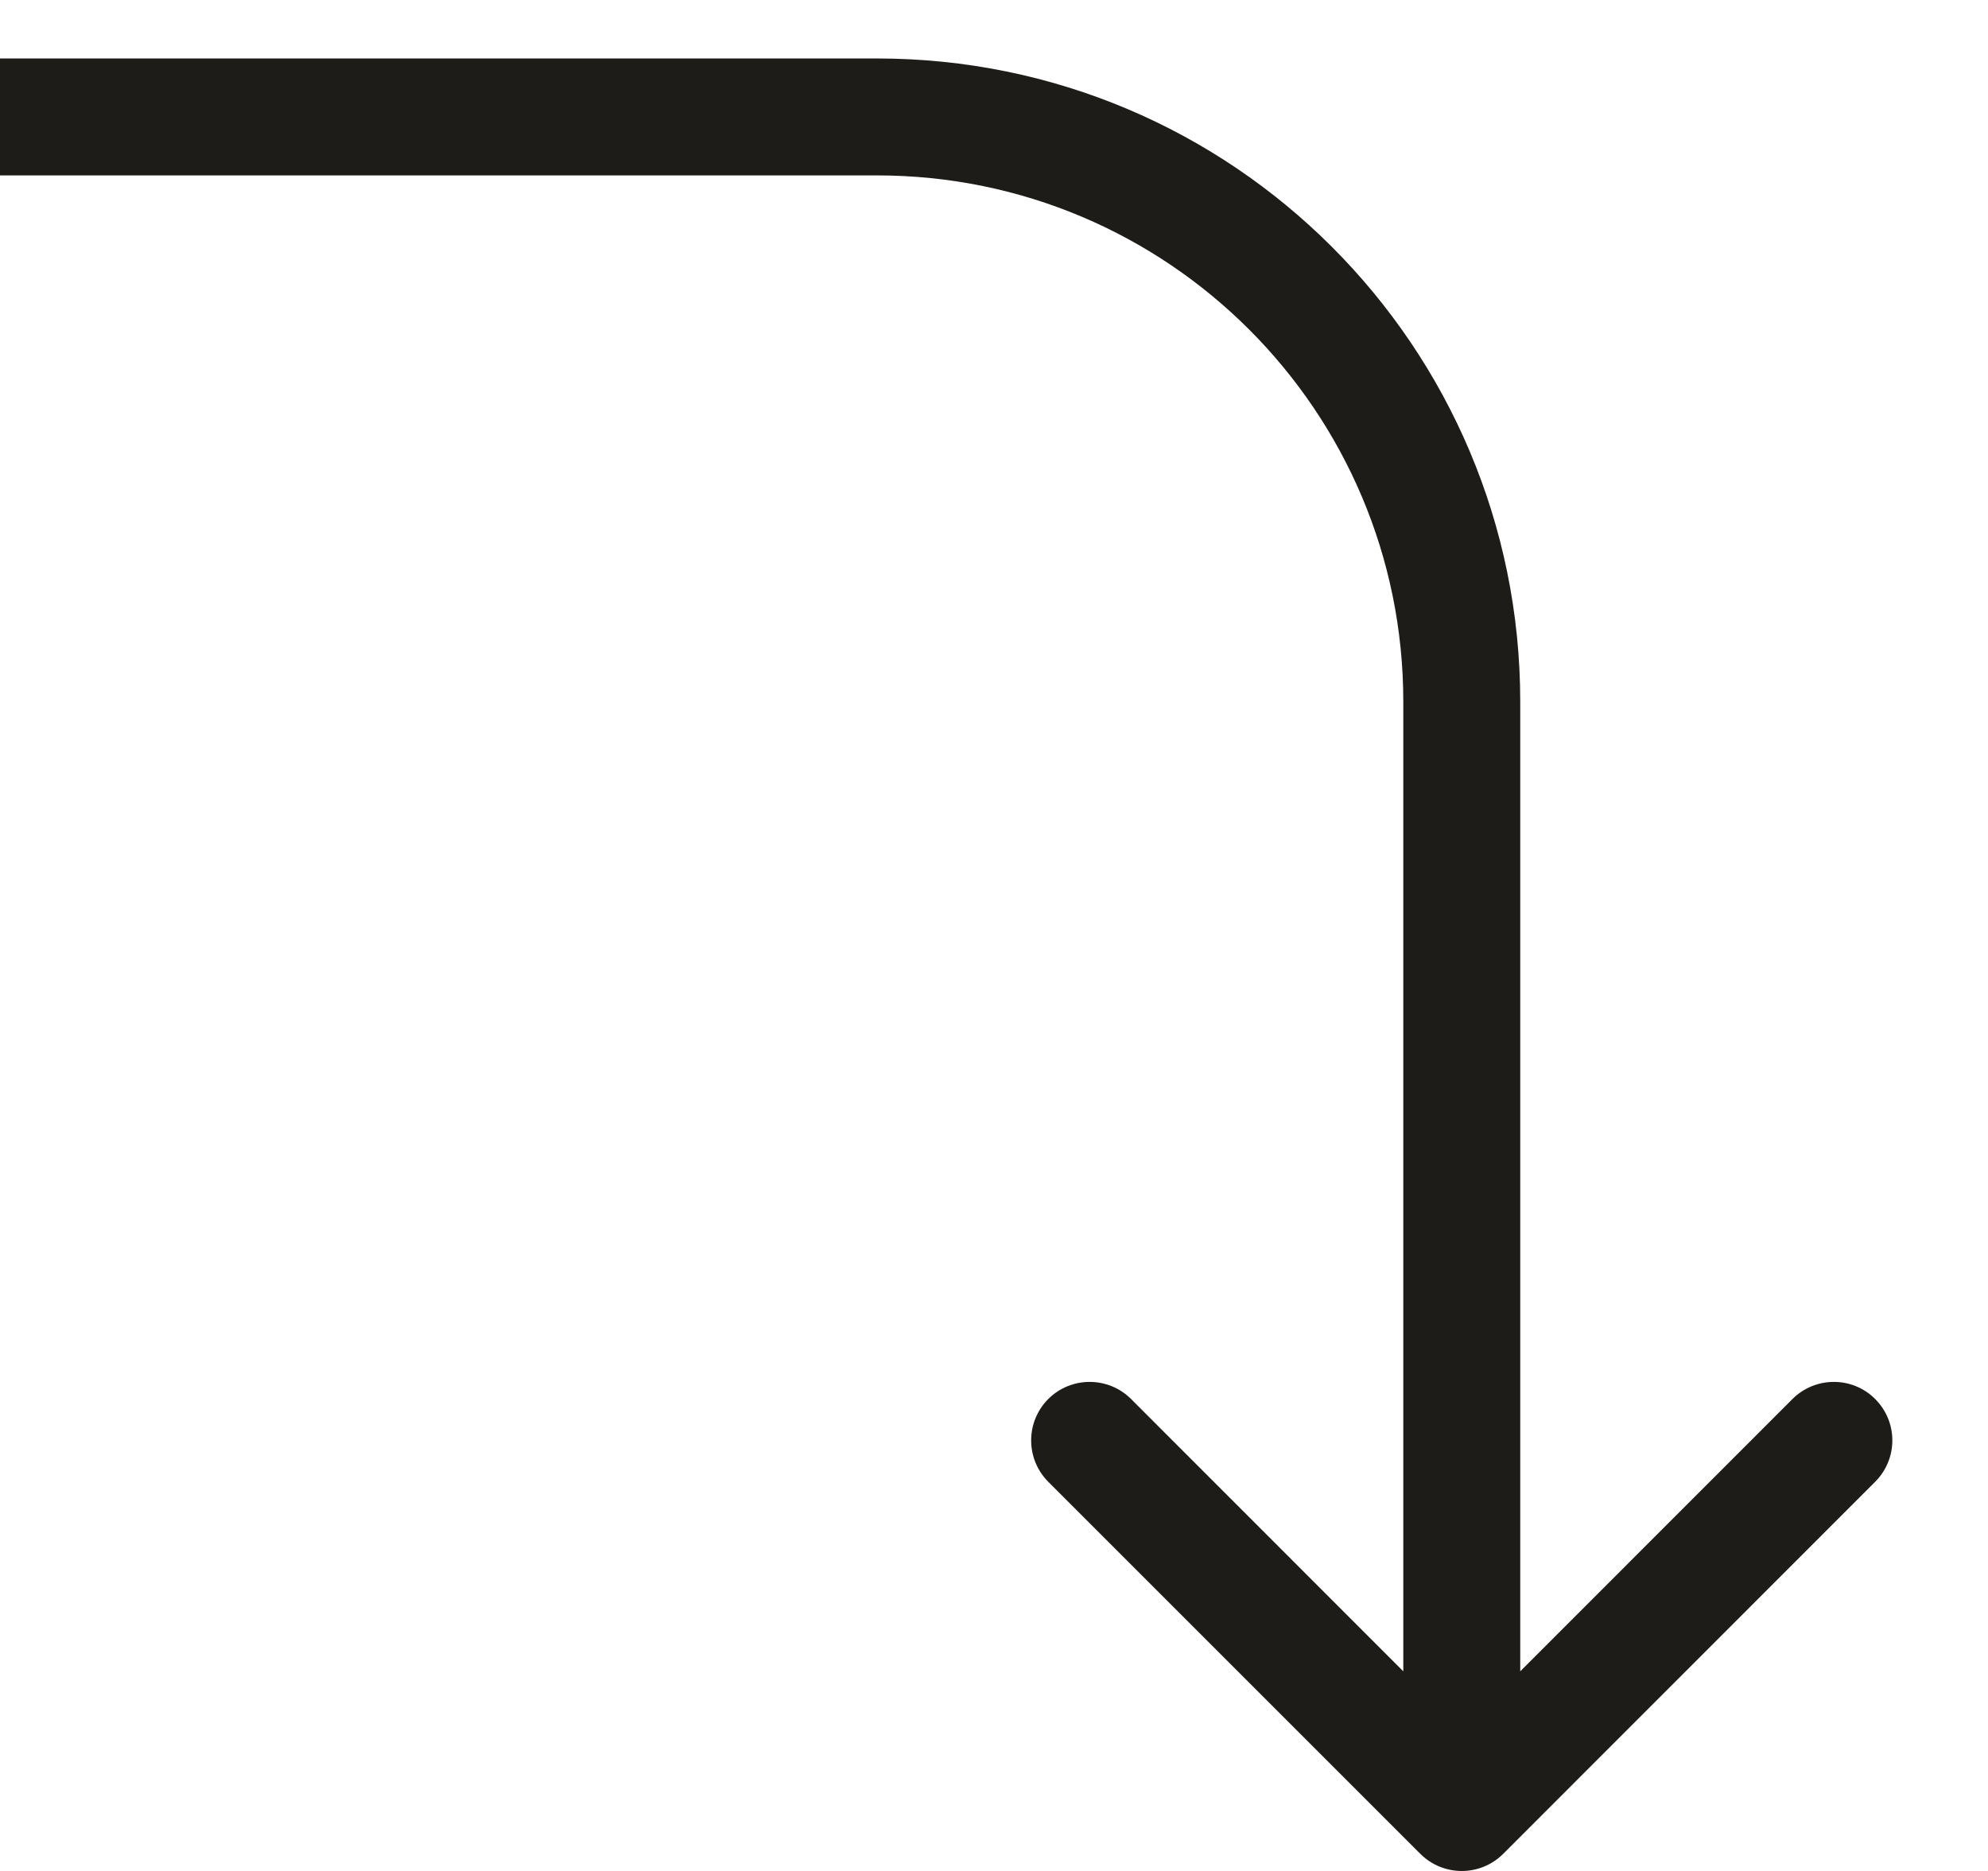 <?xml version="1.0" encoding="UTF-8"?> <svg xmlns="http://www.w3.org/2000/svg" width="17" height="16" viewBox="0 0 17 16" fill="none"><path d="M12.854 15.854C12.658 16.049 12.342 16.049 12.146 15.854L8.964 12.672C8.769 12.476 8.769 12.16 8.964 11.964C9.16 11.769 9.476 11.769 9.672 11.964L12.5 14.793L15.328 11.964C15.524 11.769 15.84 11.769 16.035 11.964C16.231 12.16 16.231 12.476 16.035 12.672L12.854 15.854ZM2.18557e-08 0.5L7.5 0.5L7.5 1.5L-2.18557e-08 1.5L2.18557e-08 0.5ZM13 6L13 15.5L12 15.5L12 6L13 6ZM7.5 0.5C10.538 0.5 13 2.962 13 6L12 6C12 3.515 9.985 1.5 7.5 1.5L7.5 0.5Z" fill="#1D1C18"></path></svg> 